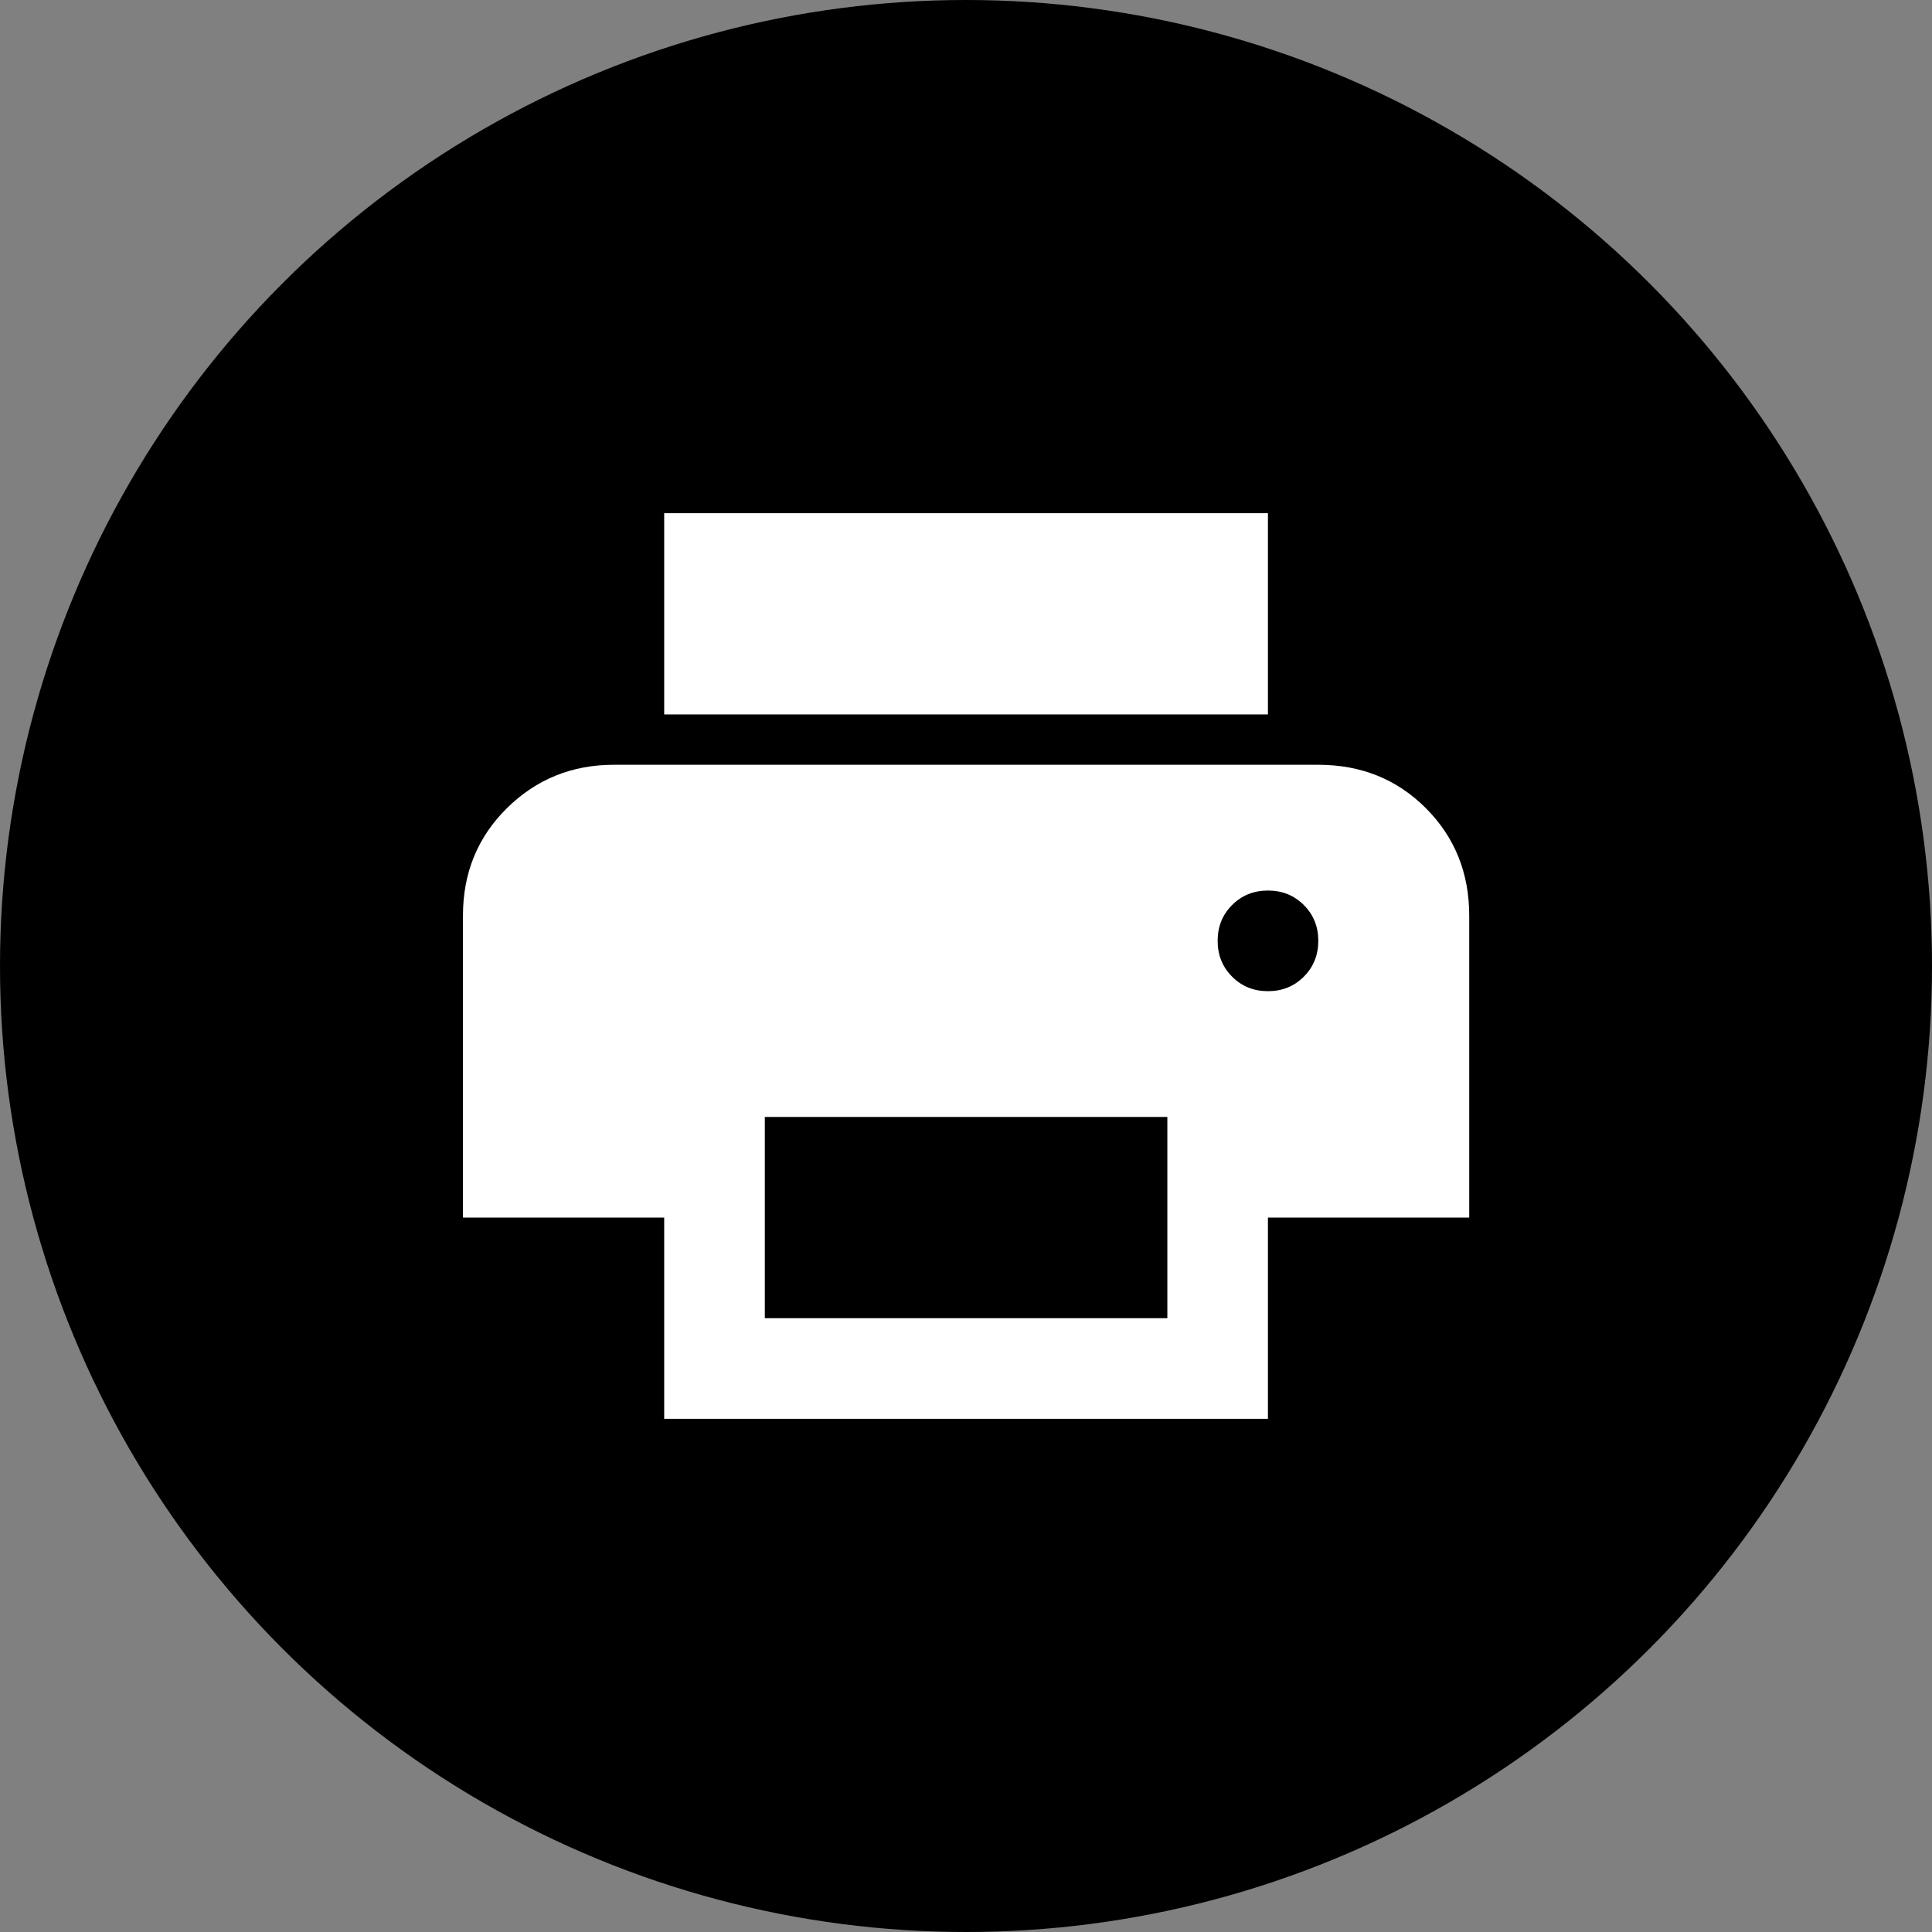 <svg width="32" height="32" viewBox="0 0 32 32" fill="none" xmlns="http://www.w3.org/2000/svg">
<rect x="0" y="0" width="32" height="32" fill="#808080" stroke="none"/>
<circle cx="16" cy="16" r="16" fill="black"/>
<mask id="mask0_2393_15292" style="mask-type:alpha" maskUnits="userSpaceOnUse" x="6" y="6" width="20" height="20">
<rect x="6" y="6" width="20" height="20" fill="#D9D9D9"/>
</mask>
<g mask="url(#mask0_2393_15292)">
<path d="M21.001 11.833H11.001V8.5H21.001V11.833ZM21.001 16.417C21.237 16.417 21.435 16.337 21.595 16.177C21.755 16.017 21.835 15.819 21.835 15.583C21.835 15.347 21.755 15.149 21.595 14.99C21.435 14.83 21.237 14.75 21.001 14.75C20.765 14.75 20.567 14.83 20.408 14.99C20.248 15.149 20.168 15.347 20.168 15.583C20.168 15.819 20.248 16.017 20.408 16.177C20.567 16.337 20.765 16.417 21.001 16.417ZM19.335 21.833V18.5H12.668V21.833H19.335ZM21.001 23.5H11.001V20.167H7.668V15.167C7.668 14.458 7.911 13.865 8.397 13.385C8.883 12.906 9.474 12.667 10.168 12.667H21.835C22.543 12.667 23.137 12.906 23.616 13.385C24.095 13.865 24.335 14.458 24.335 15.167V20.167H21.001V23.5Z" fill="white"/>
</g>
</svg>
